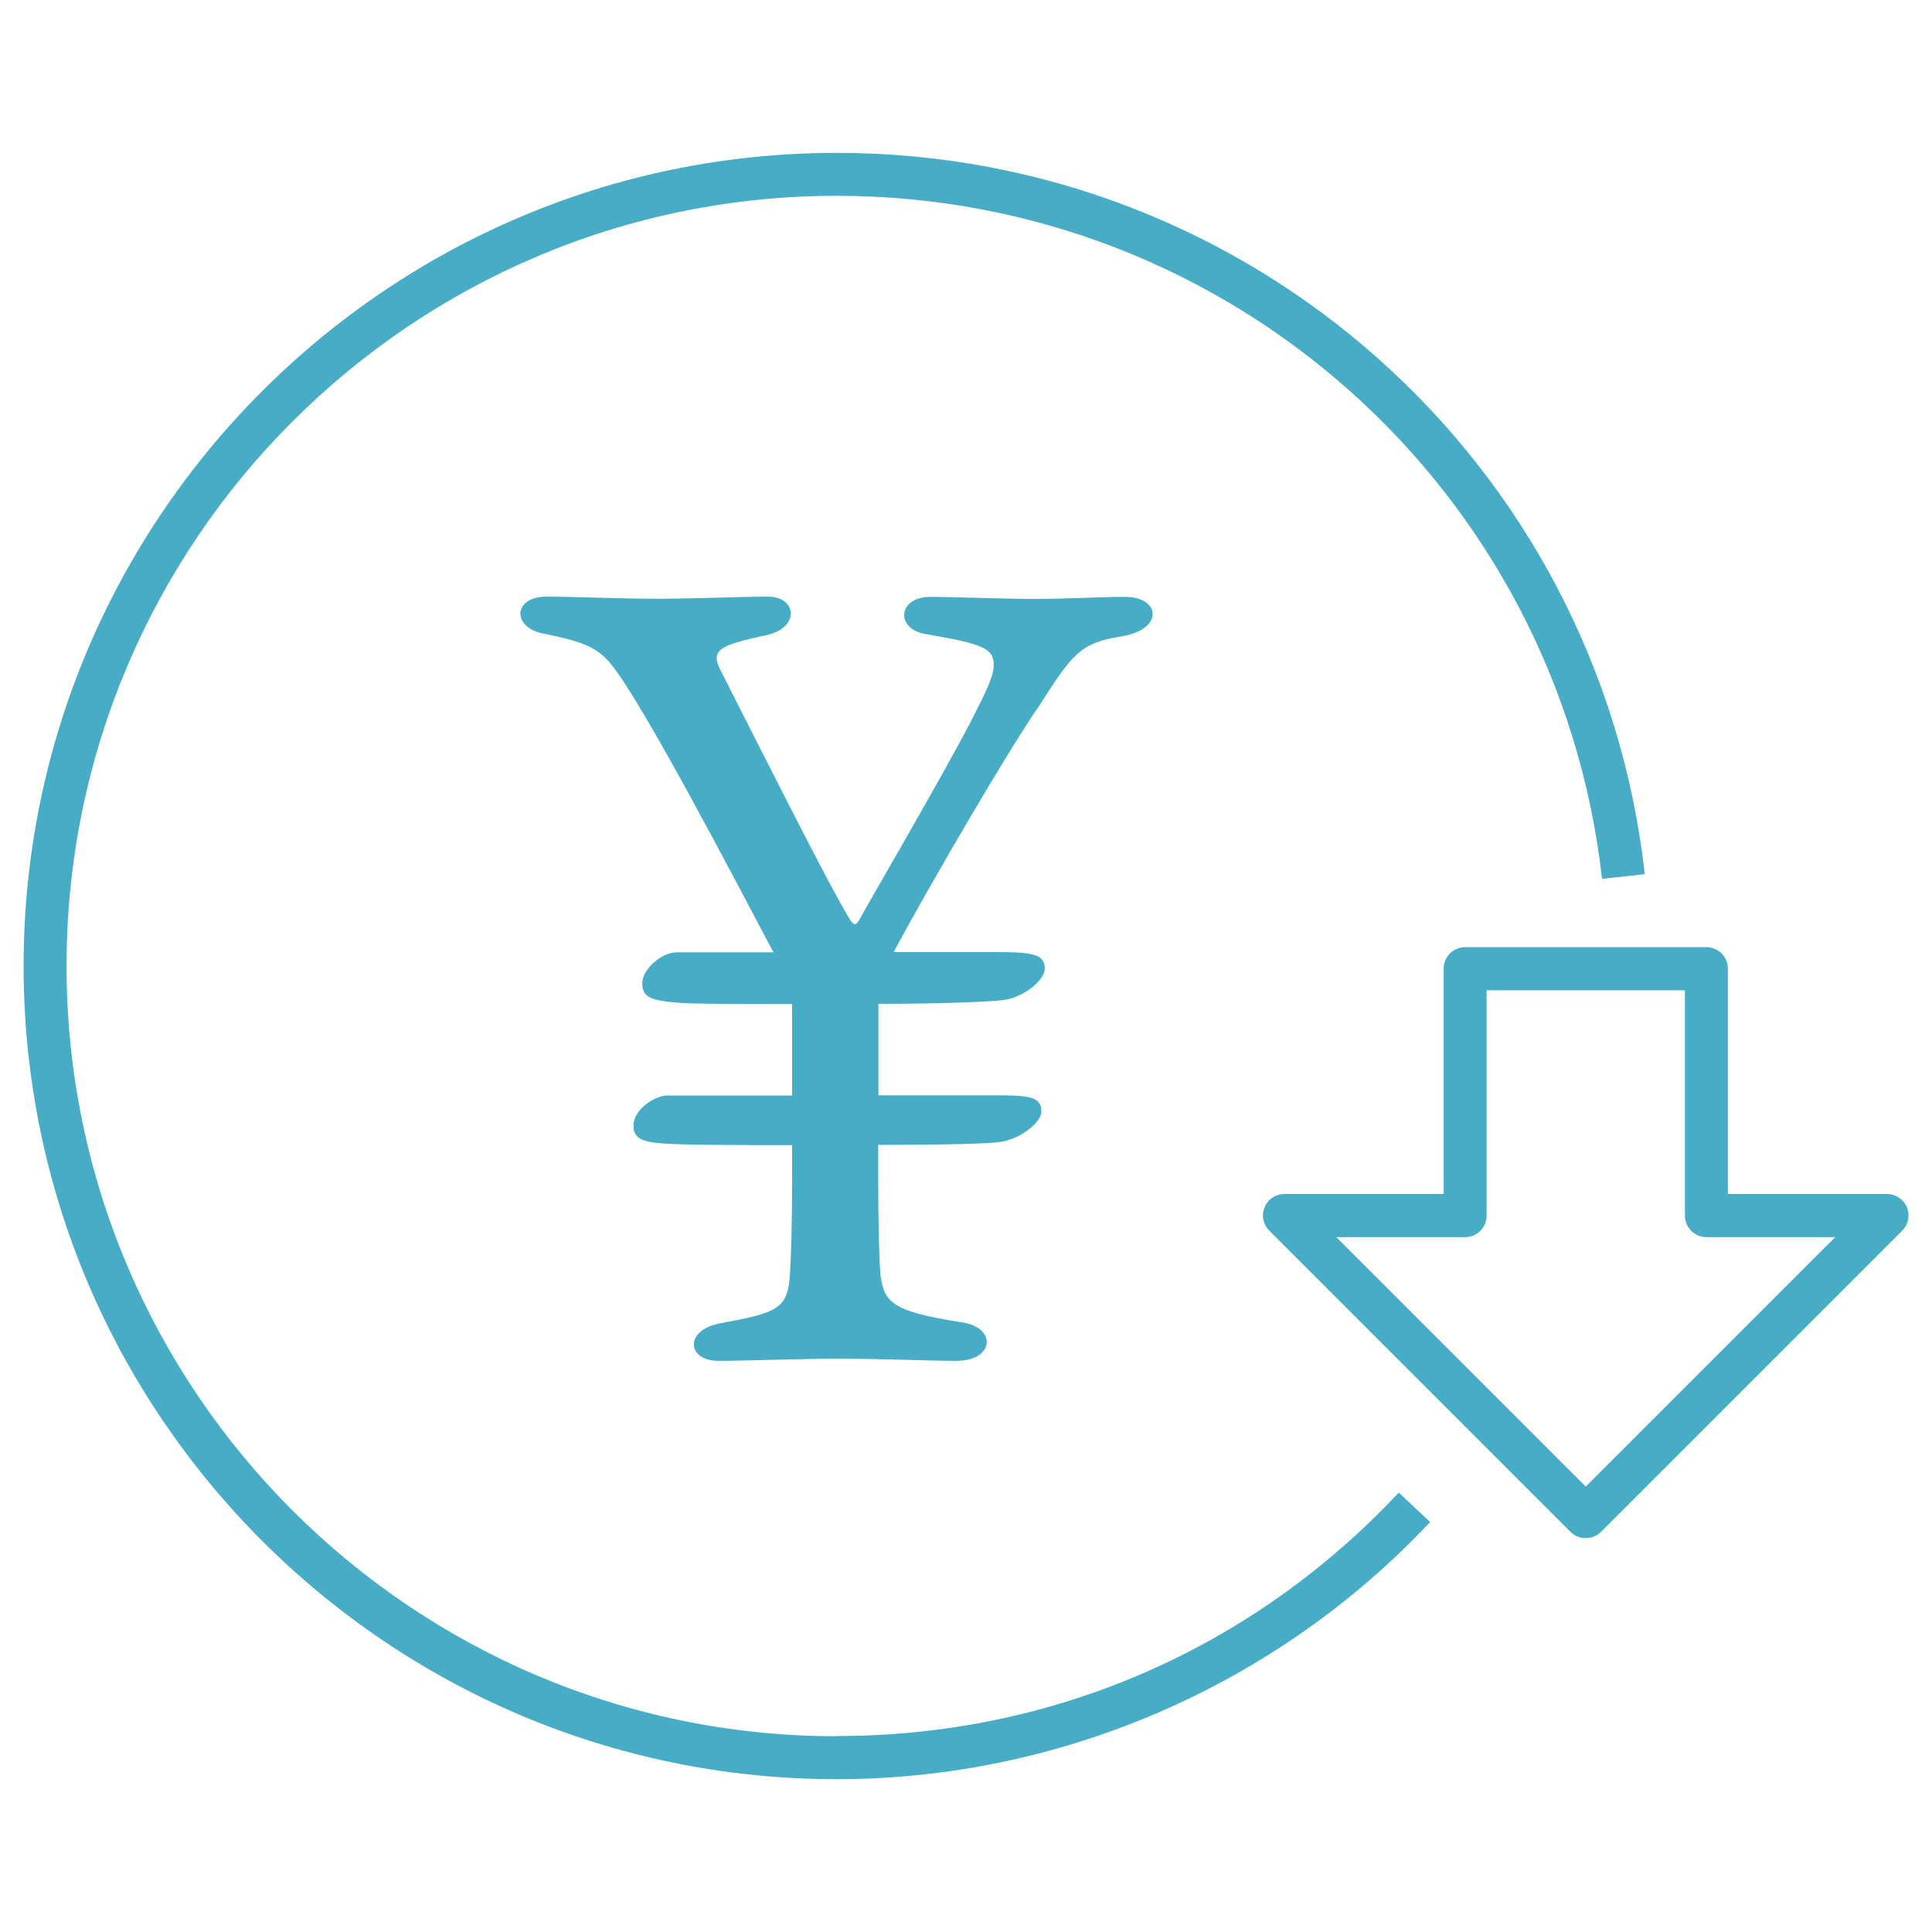 <svg width="90" height="90" viewBox="0 0 90 90" fill="none" xmlns="http://www.w3.org/2000/svg">
<g clip-path="url(#clip0_20037_305)">
<path d="M48.44 32.833C49.98 30.423 50.34 29.963 52.19 29.653C54.24 29.343 54.09 27.803 52.39 27.803C51.42 27.803 49.57 27.903 48.03 27.903C47.16 27.903 44.13 27.803 43.36 27.803C41.77 27.803 41.72 29.343 43.16 29.543C45.83 30.003 46.29 30.213 46.29 30.983C46.29 31.543 45.88 32.313 45.26 33.543C43.93 36.113 40.69 41.653 39.98 42.933C39.83 43.143 39.72 43.083 39.47 42.623C38.65 41.293 35.47 34.983 33.57 31.233C33.06 30.253 33.57 30.053 35.67 29.593C37.26 29.283 37.16 27.793 35.77 27.793C34.64 27.793 32.23 27.893 30.64 27.893C28.95 27.893 26.64 27.793 25.46 27.793C23.87 27.793 23.82 29.283 25.41 29.533C26.85 29.843 27.77 30.043 28.49 30.973C29.98 32.823 34.13 40.773 36.03 44.363H31.51C30.84 44.363 29.92 45.133 29.92 45.803C29.92 46.423 30.23 46.623 31.77 46.723C32.74 46.773 34.69 46.773 36.9 46.773V51.033H31.1C30.48 51.033 29.51 51.703 29.51 52.423C29.51 53.043 29.87 53.243 31.36 53.293C32.44 53.343 34.54 53.343 36.9 53.343V54.883C36.9 57.043 36.85 58.573 36.8 59.343C36.7 60.983 36.24 61.143 33.52 61.653C31.88 61.963 31.98 63.393 33.47 63.393C34.8 63.393 37.22 63.293 39.06 63.293C41.16 63.293 43.22 63.393 44.55 63.393C46.35 63.393 46.45 61.803 44.76 61.593C41.53 61.083 41.17 60.673 41.01 59.333C40.96 58.713 40.91 57.123 40.91 54.873V53.333C43.78 53.333 46.25 53.283 46.66 53.183C47.58 53.033 48.51 52.263 48.51 51.793C48.51 51.123 48.05 51.023 46.41 51.023H40.92V46.763C43.84 46.763 46.41 46.663 46.87 46.563C47.74 46.413 48.67 45.643 48.67 45.123C48.67 44.503 48.21 44.353 46.57 44.353H41.64L41.74 44.143C43.38 41.113 47.02 34.853 48.46 32.803L48.44 32.833Z" fill="#47ACC6"/>
<path d="M38.98 80.881C19.2 80.881 3.1 64.791 3.1 45.001C3.1 25.211 19.19 9.121 38.98 9.121C57.27 9.121 72.59 22.801 74.63 40.941L76.62 40.721C74.47 21.561 58.29 7.121 38.98 7.121C18.09 7.121 1.1 24.111 1.1 45.001C1.1 65.891 18.09 82.881 38.98 82.881C49.41 82.881 59.48 78.511 66.62 70.901L65.16 69.531C58.3 76.851 49 80.871 38.98 80.871V80.881Z" fill="#47ACC6"/>
<path d="M88.831 56.241C88.681 55.871 88.311 55.621 87.911 55.621H80.491V45.121C80.491 44.571 80.041 44.121 79.491 44.121H68.251C67.701 44.121 67.251 44.571 67.251 45.121V55.621H59.831C59.431 55.621 59.061 55.861 58.911 56.241C58.751 56.611 58.841 57.041 59.131 57.331L73.161 71.361C73.361 71.561 73.611 71.651 73.871 71.651C74.131 71.651 74.381 71.551 74.581 71.361L88.611 57.331C88.901 57.041 88.981 56.611 88.831 56.241ZM73.871 69.251L62.251 57.631H68.251C68.801 57.631 69.251 57.181 69.251 56.631V46.131H78.491V56.631C78.491 57.181 78.941 57.631 79.491 57.631H85.491L73.871 69.251Z" fill="#47ACC6"/>
</g>
<defs>
<clipPath id="clip0_20037_305">
<rect width="90" height="90" fill="white"/>
</clipPath>
</defs>
</svg>
